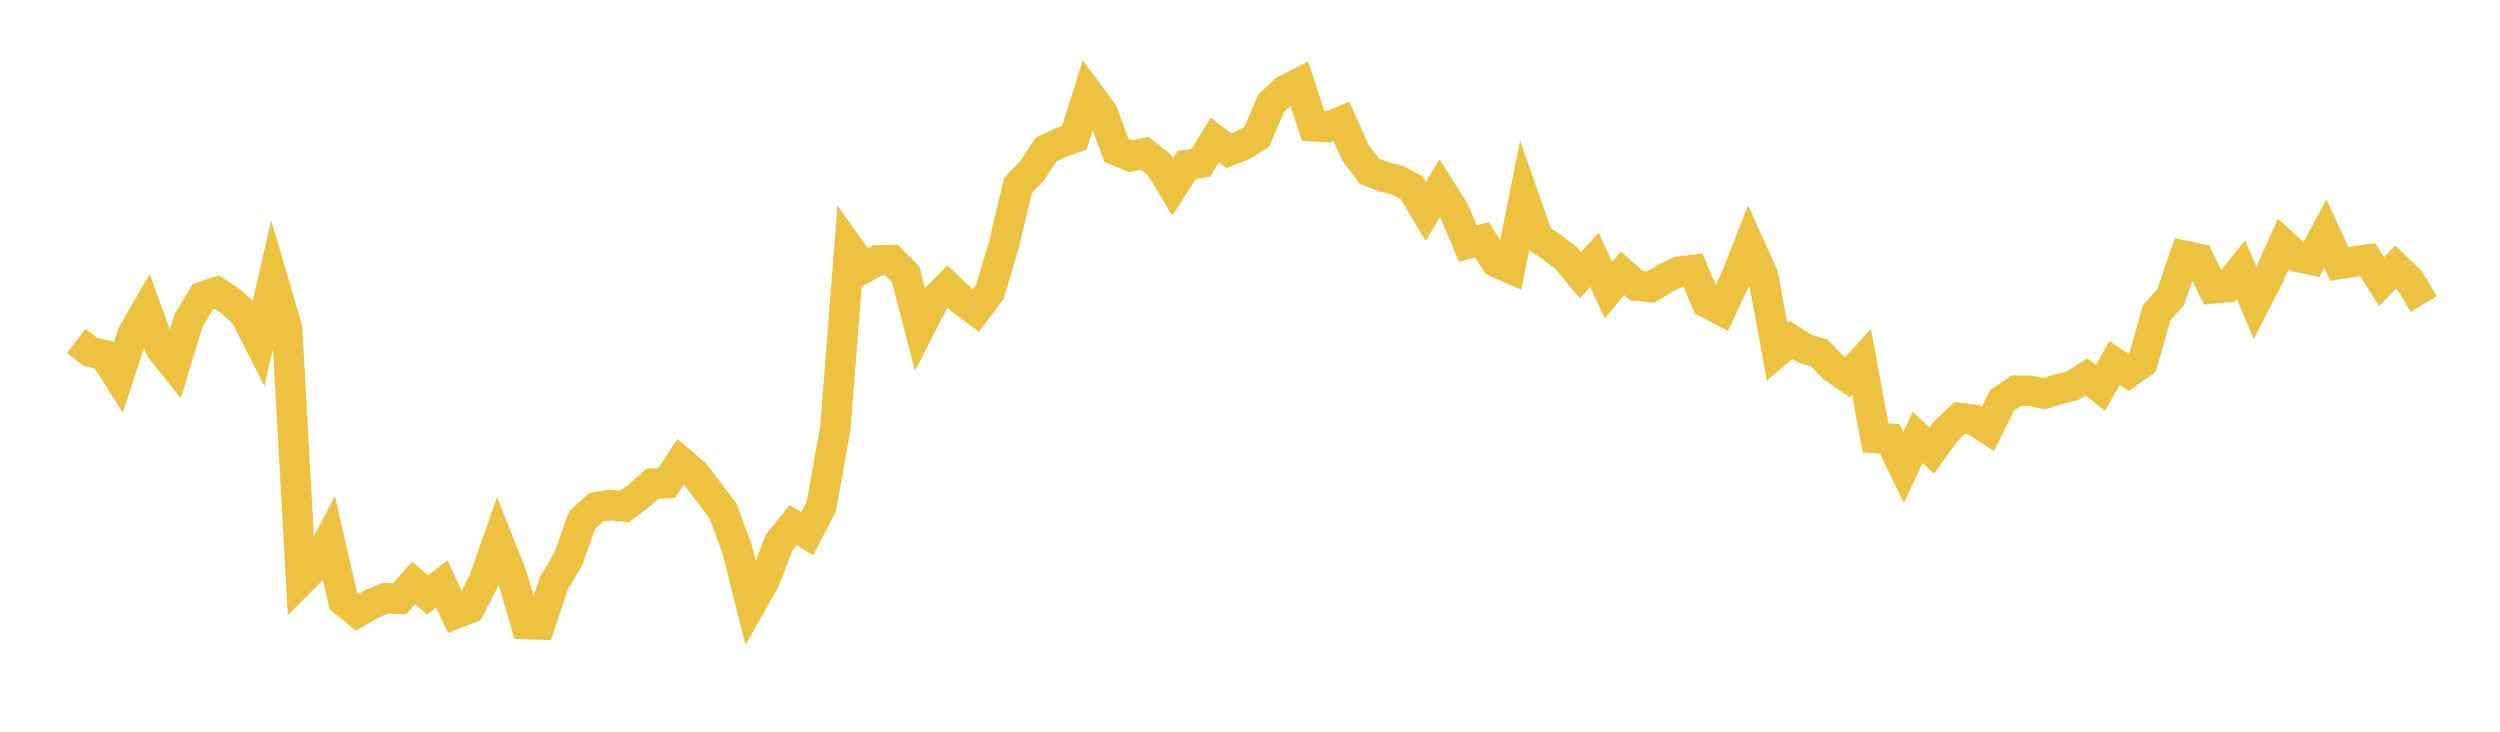 <svg width="164" height="48" xmlns="http://www.w3.org/2000/svg" xmlns:xlink="http://www.w3.org/1999/xlink"><path fill="none" stroke="rgb(237,194,64)" stroke-width="2" d="M5,22.368L5.922,23.076L6.844,23.293L7.766,24.745L8.689,21.938L9.611,20.327L10.533,22.865L11.455,24.019L12.377,20.999L13.299,19.475L14.222,19.159L15.144,19.778L16.066,20.596L16.988,22.412L17.91,18.397L18.832,21.525L19.754,38.063L20.677,37.137L21.599,35.39L22.521,39.416L23.443,40.167L24.365,39.622L25.287,39.244L26.21,39.279L27.132,38.242L28.054,39.026L28.976,38.312L29.898,40.254L30.82,39.889L31.743,38.093L32.665,35.463L33.587,37.786L34.509,40.939L35.431,40.97L36.353,38.228L37.275,36.674L38.198,34.097L39.12,33.278L40.042,33.124L40.964,33.232L41.886,32.537L42.808,31.727L43.731,31.691L44.653,30.287L45.575,31.068L46.497,32.282L47.419,33.501L48.341,35.985L49.263,39.644L50.186,38.011L51.108,35.595L52.03,34.44L52.952,35.013L53.874,33.235L54.796,28.102L55.719,16.304L56.641,17.599L57.563,17.082L58.485,17.061L59.407,17.988L60.329,21.538L61.251,19.733L62.174,18.807L63.096,19.68L64.018,20.371L64.94,19.14L65.862,16.047L66.784,12.159L67.707,11.197L68.629,9.812L69.551,9.366L70.473,9.04L71.395,6.128L72.317,7.374L73.24,9.872L74.162,10.256L75.084,10.047L76.006,10.749L76.928,12.256L77.85,10.821L78.772,10.675L79.695,9.186L80.617,9.894L81.539,9.527L82.461,8.946L83.383,6.776L84.305,5.909L85.228,5.446L86.15,8.284L87.072,8.344L87.994,7.965L88.916,10.014L89.838,11.242L90.76,11.595L91.683,11.819L92.605,12.326L93.527,13.867L94.449,12.348L95.371,13.801L96.293,15.987L97.216,15.729L98.138,17.187L99.06,17.595L99.982,12.997L100.904,15.62L101.826,16.225L102.749,16.937L103.671,18.049L104.593,17.048L105.515,19.04L106.437,17.93L107.359,18.74L108.281,18.839L109.204,18.271L110.126,17.826L111.048,17.714L111.97,19.863L112.892,20.339L113.814,18.384L114.737,16.04L115.659,18.093L116.581,23.083L117.503,22.296L118.425,22.891L119.347,23.153L120.269,24.109L121.192,24.746L122.114,23.735L123.036,28.731L123.958,28.777L124.88,30.675L125.802,28.69L126.725,29.561L127.647,28.279L128.569,27.416L129.491,27.543L130.413,28.141L131.335,26.268L132.257,25.628L133.18,25.639L134.102,25.828L135.024,25.535L135.946,25.312L136.868,24.726L137.79,25.447L138.713,23.807L139.635,24.43L140.557,23.78L141.479,20.512L142.401,19.488L143.323,16.79L144.246,16.984L145.168,18.919L146.09,18.838L147.012,17.69L147.934,19.879L148.856,18.077L149.778,16.011L150.701,16.847L151.623,17.042L152.545,15.321L153.467,17.318L154.389,17.169L155.311,17.026L156.234,18.475L157.156,17.525L158.078,18.409L159,19.947"></path></svg>